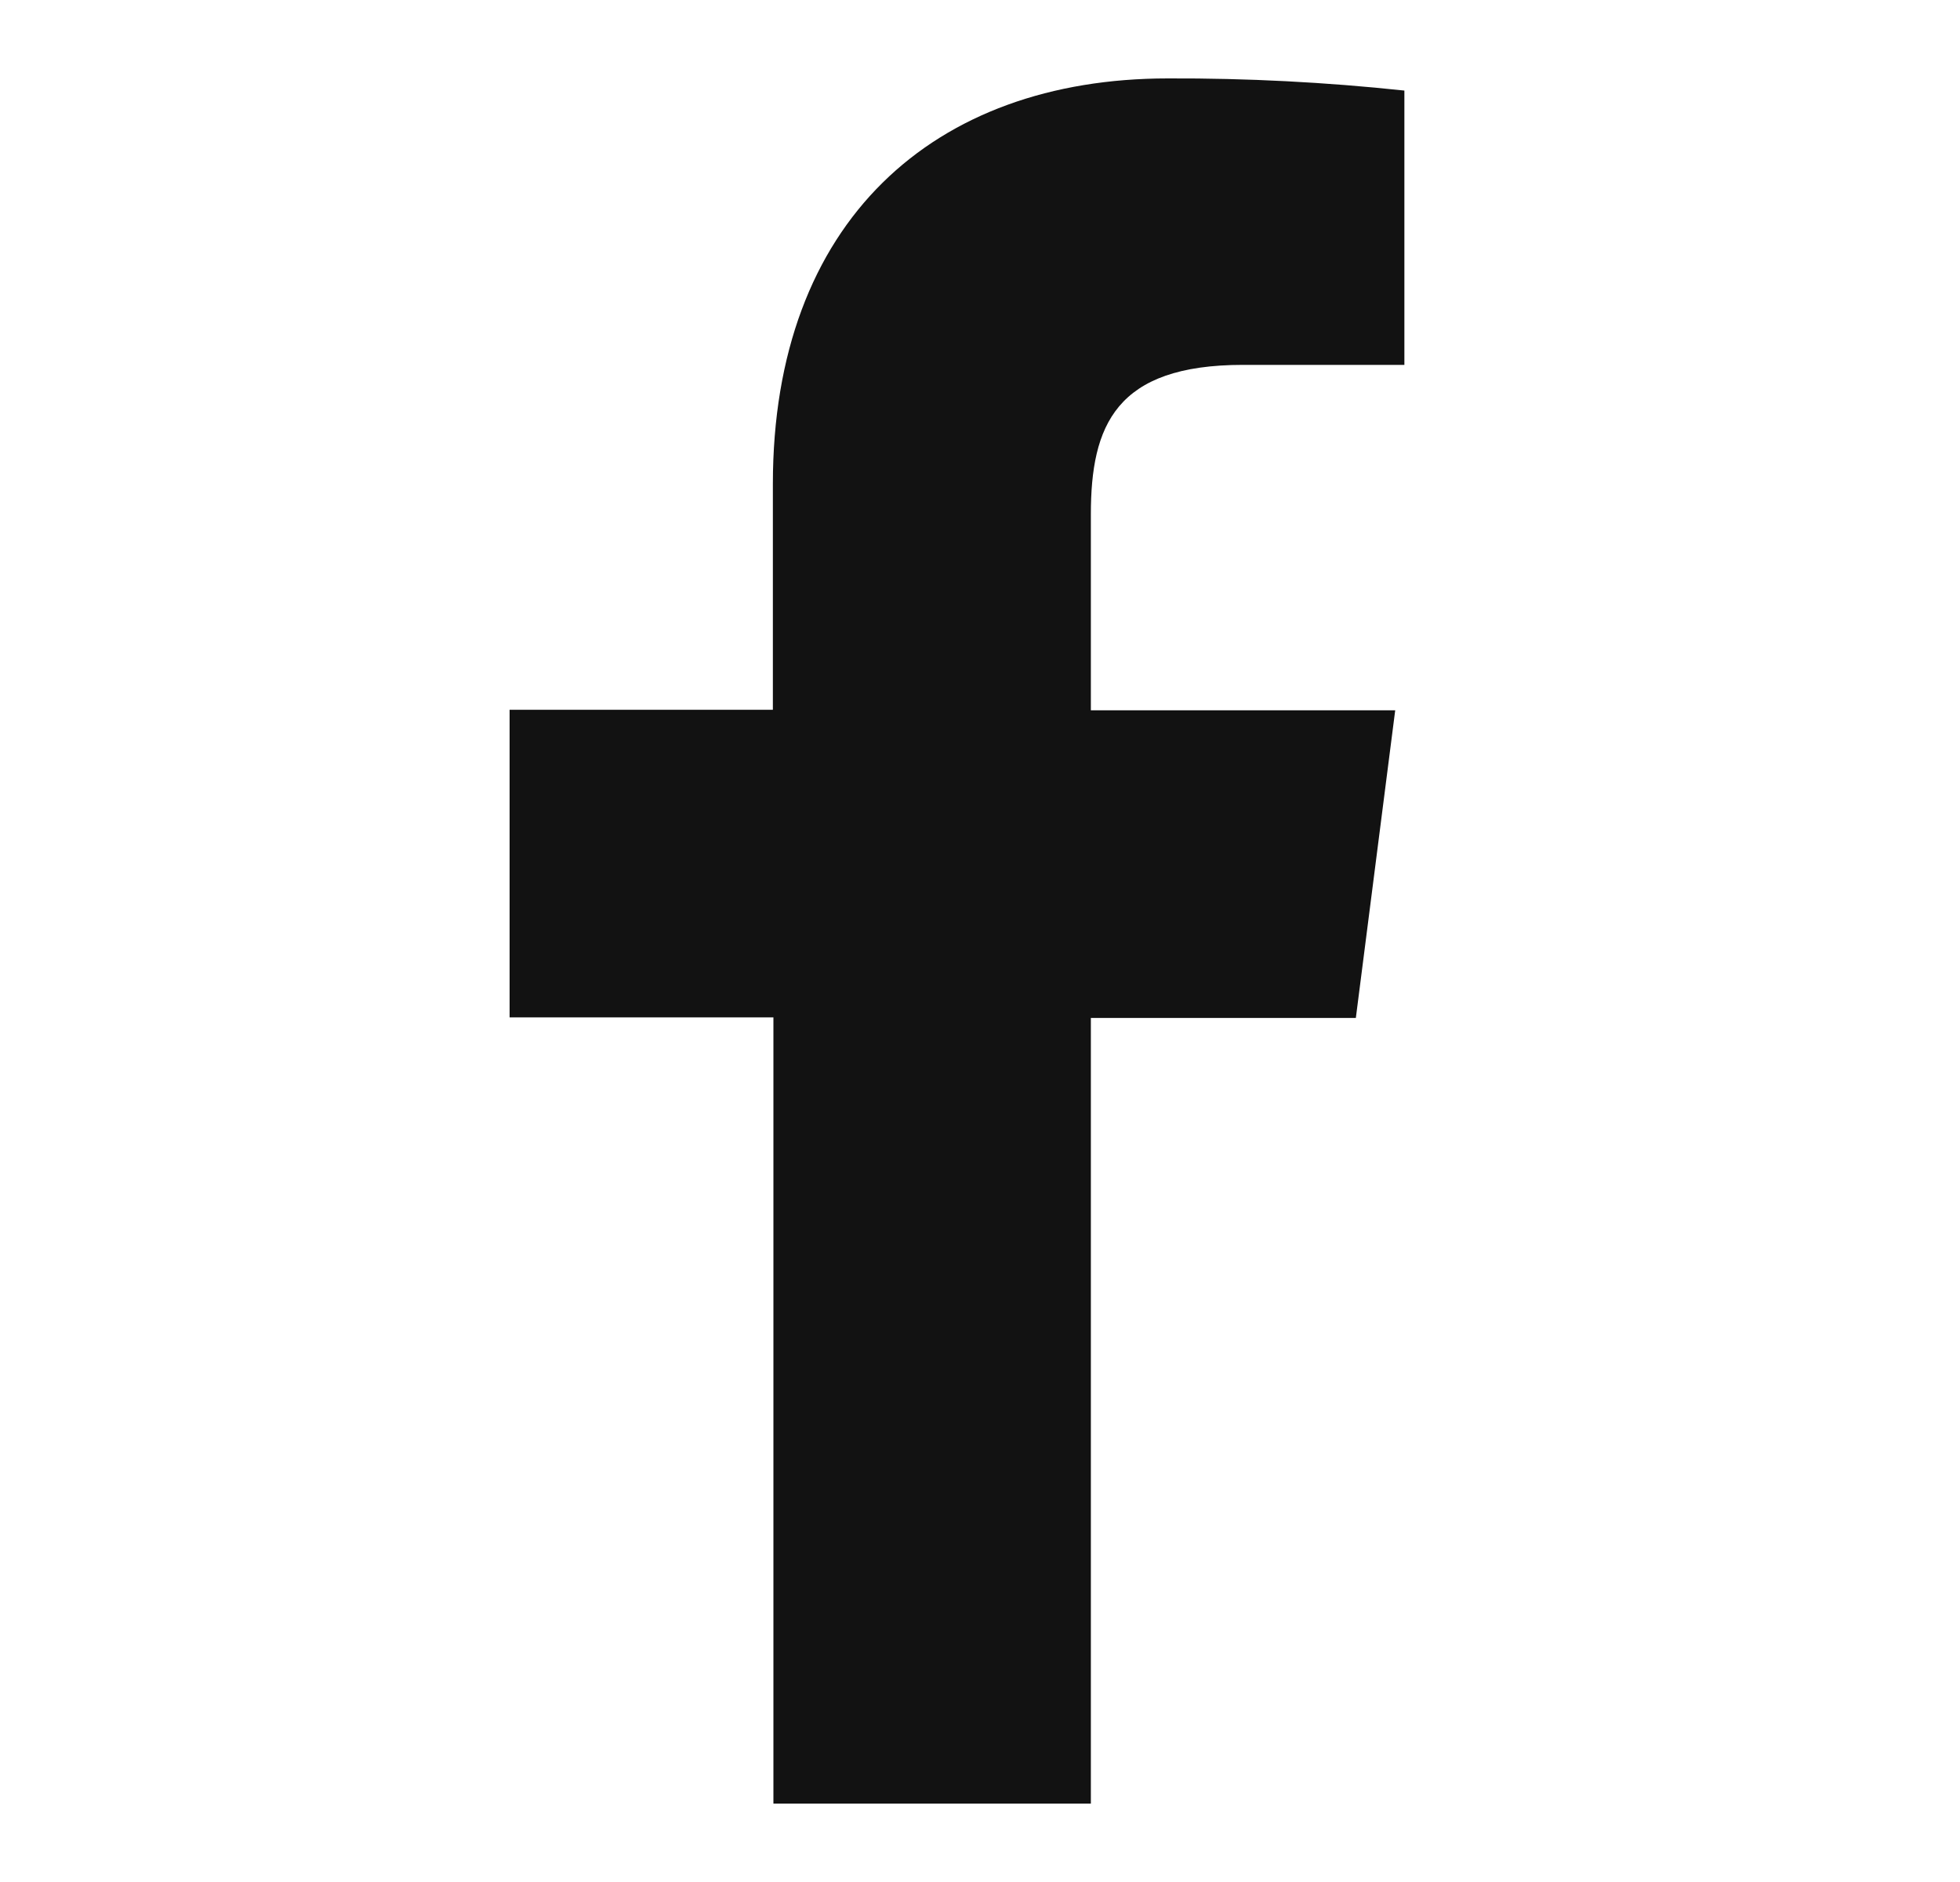 <svg width="25" height="24" viewBox="0 0 25 24" fill="none" xmlns="http://www.w3.org/2000/svg">
<path d="M13.914 23V12.981H17.294L17.796 9.058H13.914V6.56C13.914 5.428 14.229 4.653 15.854 4.653H17.913V1.155C16.911 1.048 15.904 0.996 14.897 1C11.909 1 9.858 2.824 9.858 6.172V9.051H6.5V12.974H9.865V23H13.914Z" fill="#121212"/>
</svg>

